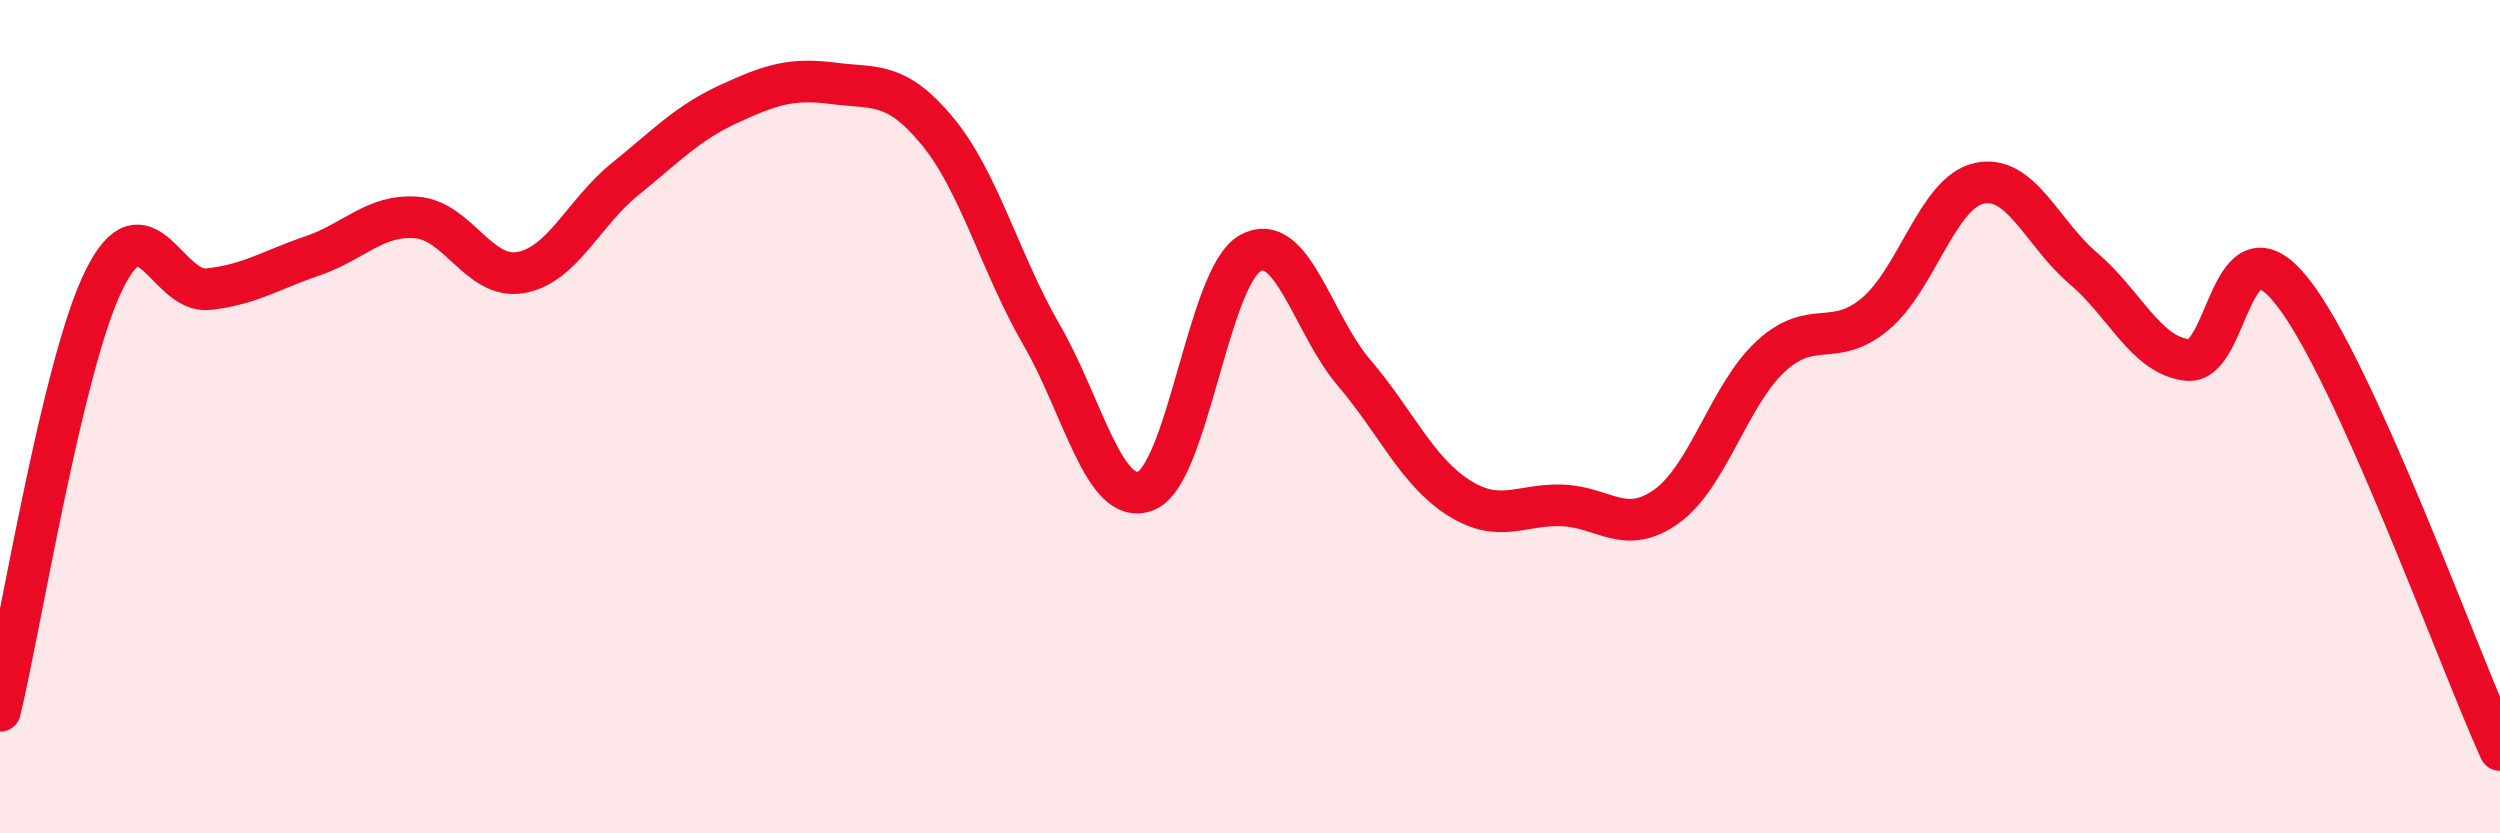 
    <svg width="60" height="20" viewBox="0 0 60 20" xmlns="http://www.w3.org/2000/svg">
      <path
        d="M 0,17.06 C 0.5,14.99 1.5,8.73 2.5,6.71 C 3.5,4.69 4,7.05 5,6.94 C 6,6.83 6.5,6.48 7.5,6.14 C 8.5,5.8 9,5.14 10,5.22 C 11,5.3 11.5,6.72 12.5,6.54 C 13.5,6.36 14,5.11 15,4.3 C 16,3.49 16.5,2.95 17.5,2.49 C 18.5,2.03 19,1.87 20,2 C 21,2.13 21.5,1.94 22.5,3.15 C 23.5,4.36 24,6.31 25,8.04 C 26,9.77 26.5,12.17 27.5,11.78 C 28.5,11.39 29,6.65 30,6.08 C 31,5.51 31.5,7.78 32.5,8.95 C 33.5,10.12 34,11.3 35,11.94 C 36,12.58 36.5,12.09 37.5,12.13 C 38.5,12.17 39,12.87 40,12.15 C 41,11.43 41.5,9.47 42.5,8.55 C 43.5,7.63 44,8.37 45,7.54 C 46,6.71 46.5,4.62 47.5,4.4 C 48.5,4.18 49,5.59 50,6.44 C 51,7.29 51.5,8.53 52.5,8.64 C 53.5,8.75 53.5,5.11 55,6.98 C 56.5,8.85 59,15.8 60,18L60 20L0 20Z"
        fill="#EB0A25"
        opacity="0.1"
        stroke-linecap="round"
        stroke-linejoin="round"
      />
      <path
        d="M 0,17.06 C 0.5,14.99 1.5,8.73 2.5,6.71 C 3.5,4.69 4,7.05 5,6.94 C 6,6.83 6.5,6.48 7.5,6.14 C 8.5,5.8 9,5.14 10,5.22 C 11,5.3 11.5,6.72 12.5,6.54 C 13.5,6.36 14,5.11 15,4.3 C 16,3.49 16.5,2.95 17.5,2.49 C 18.5,2.03 19,1.87 20,2 C 21,2.13 21.5,1.94 22.5,3.15 C 23.5,4.36 24,6.31 25,8.04 C 26,9.77 26.5,12.17 27.5,11.78 C 28.5,11.39 29,6.65 30,6.08 C 31,5.51 31.5,7.78 32.5,8.95 C 33.5,10.12 34,11.3 35,11.94 C 36,12.58 36.5,12.09 37.5,12.13 C 38.5,12.17 39,12.87 40,12.15 C 41,11.43 41.5,9.47 42.5,8.55 C 43.5,7.63 44,8.37 45,7.54 C 46,6.71 46.5,4.62 47.5,4.4 C 48.5,4.18 49,5.59 50,6.44 C 51,7.29 51.5,8.53 52.5,8.64 C 53.5,8.75 53.5,5.11 55,6.98 C 56.5,8.85 59,15.8 60,18"
        stroke="#EB0A25"
        stroke-width="1"
        fill="none"
        stroke-linecap="round"
        stroke-linejoin="round"
      />
    </svg>
  